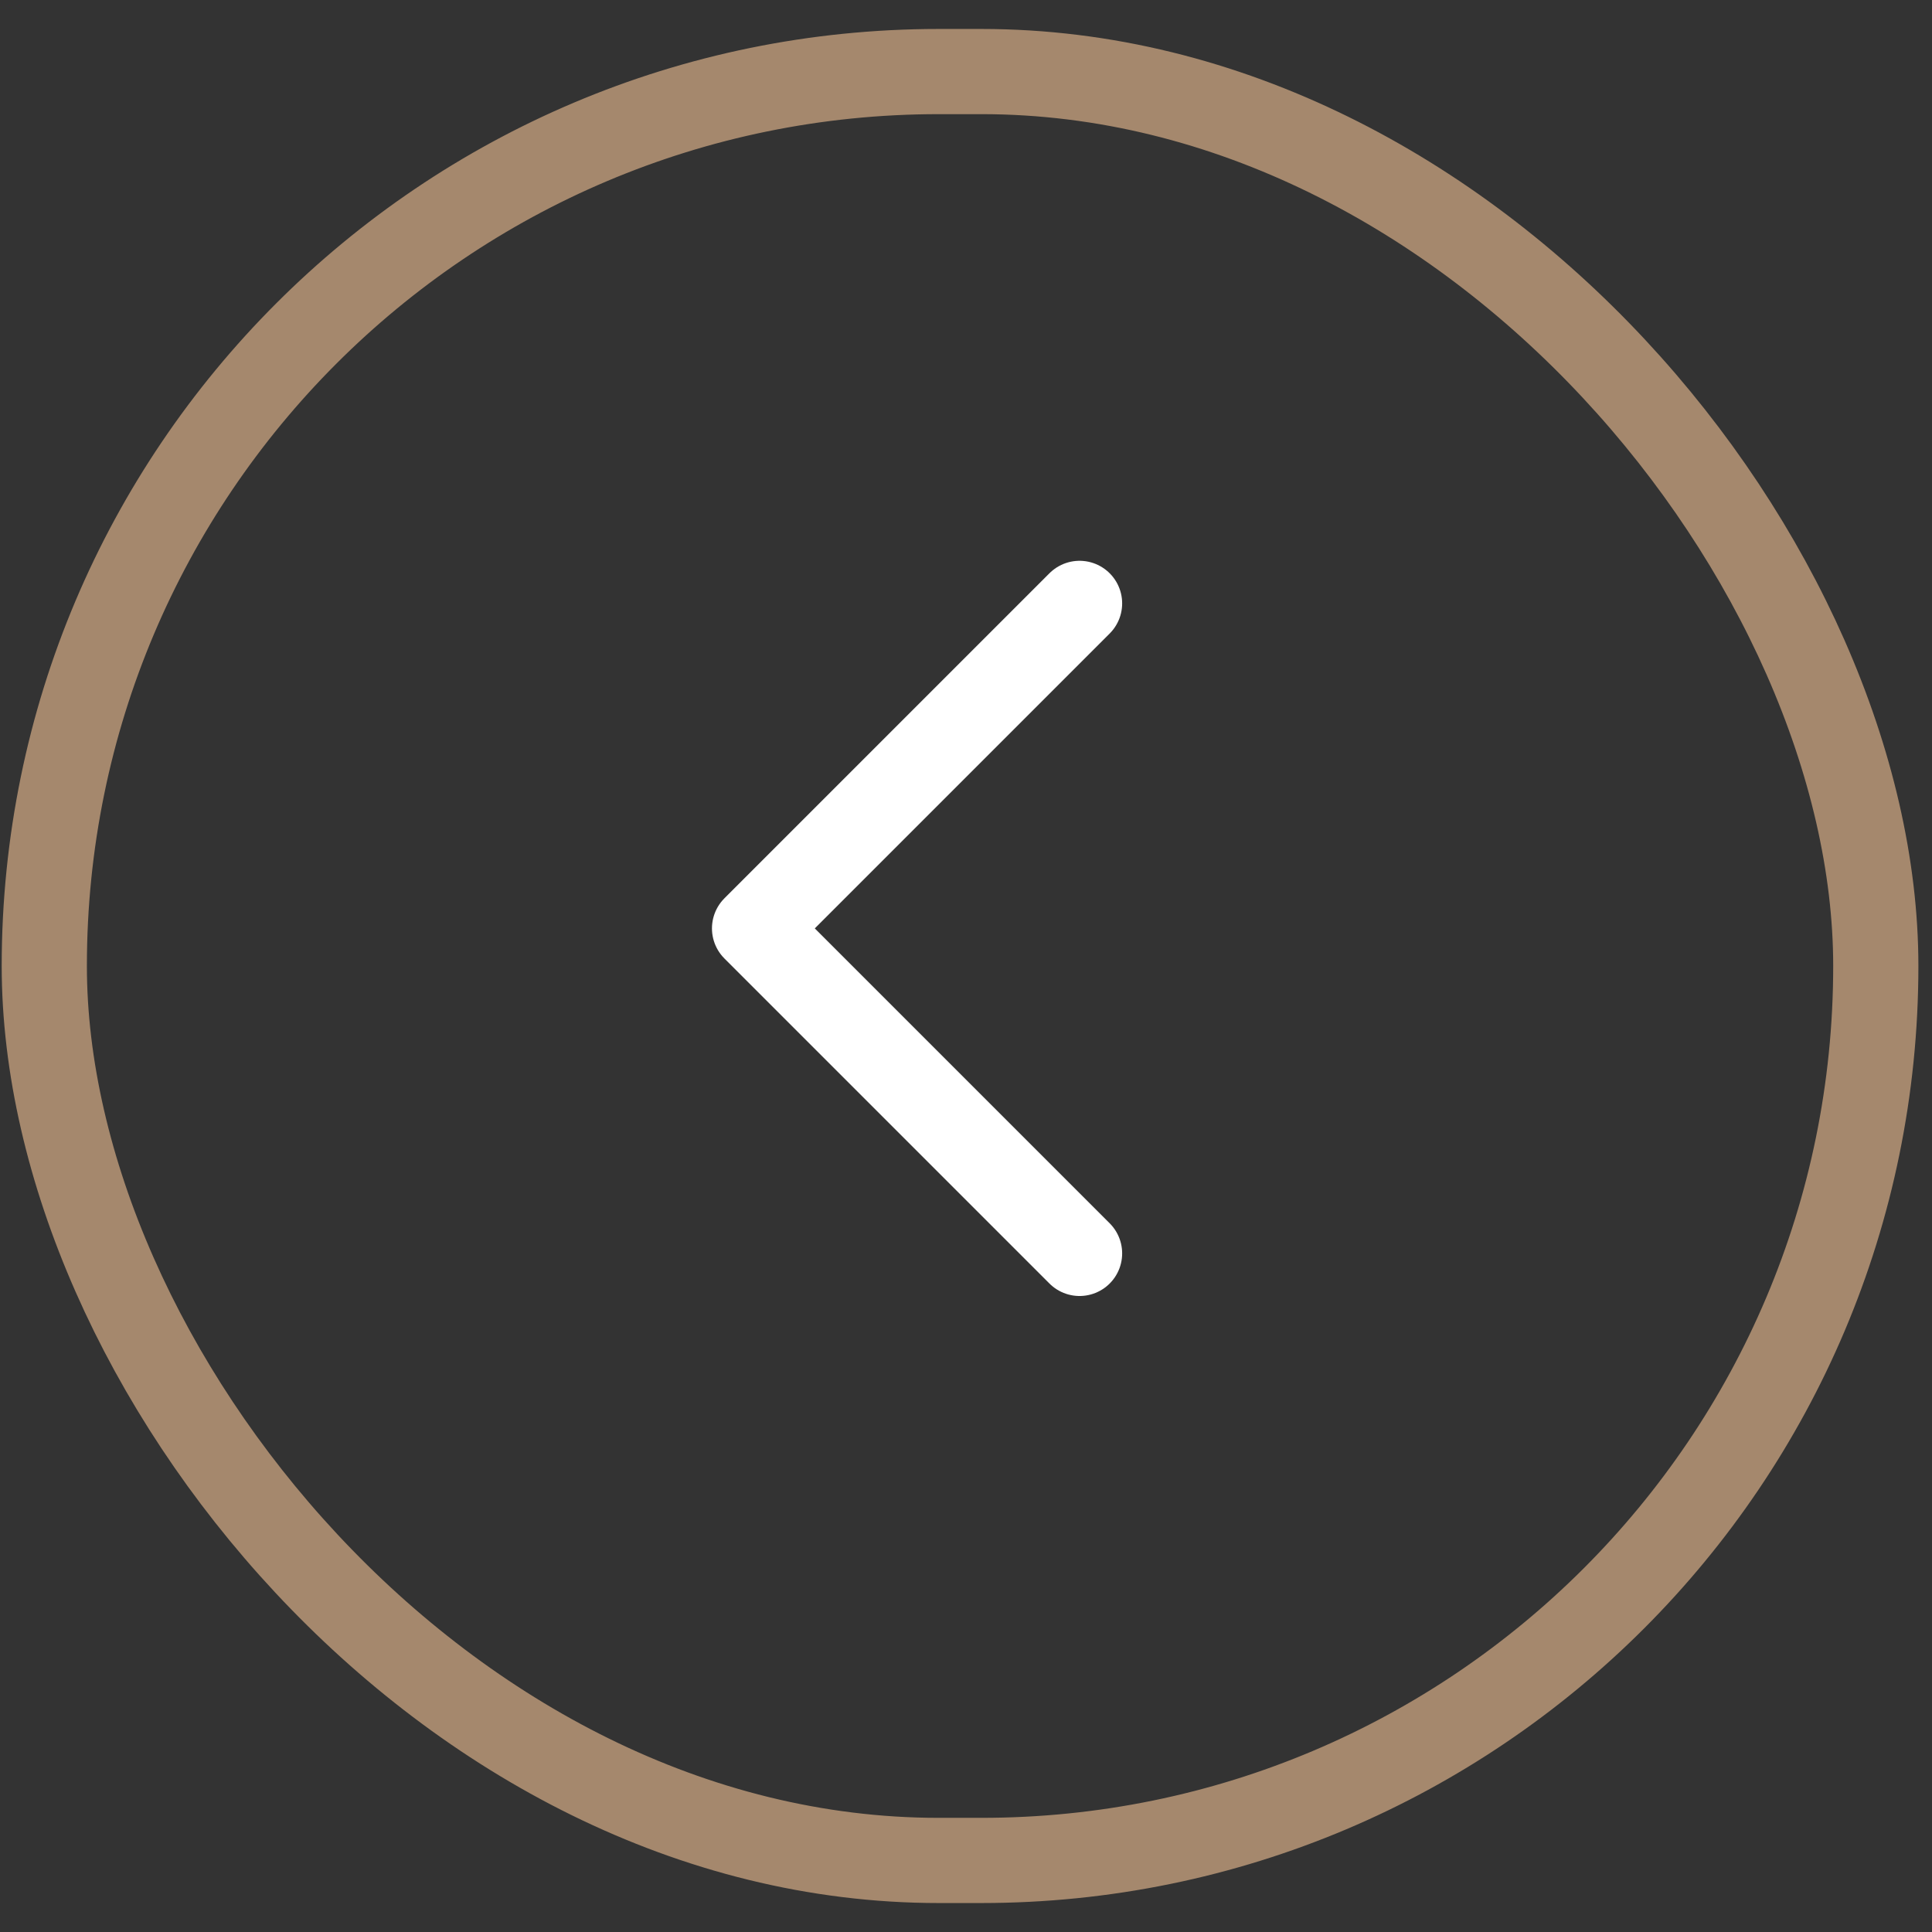 <svg width="54" height="54" viewBox="0 0 54 54" fill="none" xmlns="http://www.w3.org/2000/svg">
<rect x="0" y="0" width="54" height="54" fill="#333333" stroke="none"/>
<rect x="1.238" y="2" width="51.191" height="50" rx="25" stroke="#A5886D" stroke-width="2.381"/>
<path d="M30.174 35.033L21.09 25.949L30.174 16.865" stroke="white" stroke-width="2.381" stroke-linecap="round" stroke-linejoin="round"/>
</svg>
